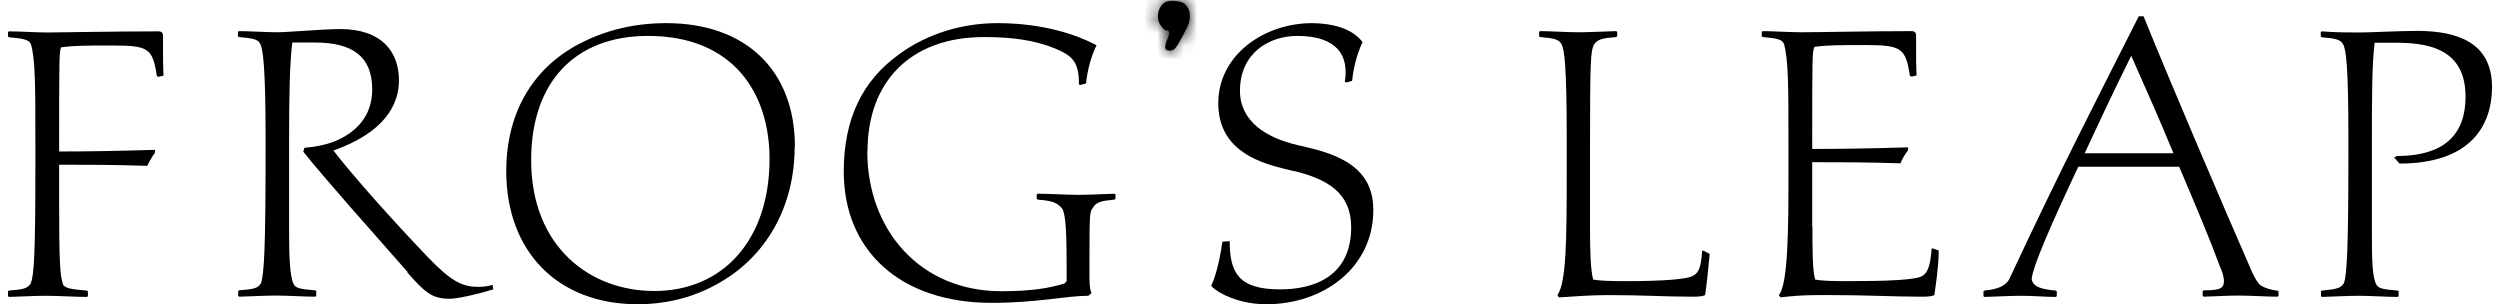 <?xml version="1.0" encoding="UTF-8"?>
<svg xmlns="http://www.w3.org/2000/svg" width="189" height="23" viewBox="0 0 189 23" fill="none">
  <path d="M88.217 2.266C88.217 2.266 88.286 2.266 88.303 2.301C88.372 2.353 88.372 2.422 88.389 2.456C88.407 2.594 88.355 2.698 88.303 2.853C88.234 2.991 88.148 3.164 88.096 3.475C88.061 3.665 88.13 3.734 88.182 3.768C88.338 3.872 88.648 3.82 88.735 3.751C88.925 3.596 89.097 3.337 89.684 2.197C90.047 1.507 89.978 1.023 89.874 0.73C89.771 0.471 89.581 0.264 89.356 0.178C89.011 0.039 88.251 0.022 87.992 0.229C87.751 0.419 87.578 0.747 87.544 1.092C87.509 1.317 87.544 1.662 87.785 1.973C87.975 2.215 88.096 2.318 88.2 2.301C88.2 2.301 88.234 2.301 88.251 2.301L88.217 2.266Z" fill="black"></path>
  <mask id="mask0_2780_1632" style="mask-type:luminance" maskUnits="userSpaceOnUse" x="87" y="0" width="3" height="4">
    <path d="M88.218 2.266C88.218 2.266 88.287 2.266 88.304 2.301C88.373 2.353 88.373 2.422 88.39 2.456C88.407 2.594 88.356 2.698 88.304 2.853C88.235 2.991 88.149 3.164 88.097 3.475C88.062 3.665 88.131 3.734 88.183 3.768C88.338 3.872 88.649 3.82 88.736 3.751C88.925 3.596 89.098 3.337 89.685 2.197C90.048 1.507 89.978 1.023 89.875 0.73C89.771 0.471 89.582 0.264 89.357 0.178C89.012 0.039 88.252 0.022 87.993 0.229C87.751 0.419 87.579 0.747 87.544 1.092C87.51 1.317 87.544 1.662 87.786 1.973C87.976 2.215 88.097 2.318 88.2 2.301C88.2 2.301 88.235 2.301 88.252 2.301L88.218 2.266Z" fill="black"></path>
  </mask>
  <g mask="url(#mask0_2780_1632)">
    <path d="M191.832 -27.323H-2.487V52.78H191.832V-27.323Z" fill="black"></path>
    <path d="M191.971 52.918H-2.625V-27.462H191.971V52.918ZM-2.348 52.642H191.695V-27.185H-2.348V52.642Z" fill="black"></path>
    <path d="M191.971 52.918H-2.625V-27.462H191.971V52.918ZM-2.349 52.642H191.694V-27.185H-2.349V52.642Z" fill="black"></path>
    <path d="M192.109 53.056H-2.763V-27.6H192.109V53.056ZM-2.486 52.78H191.833V-27.323H-2.486V52.78ZM191.833 52.78H-2.486V-27.323H191.833V52.78ZM-2.21 52.504H191.557V-27.047H-2.21V52.504Z" fill="black"></path>
  </g>
  <path d="M4.643 3.527C4.471 3.855 4.471 4.2 4.471 11.451C6.663 11.451 8.7 11.416 11.721 11.33V11.537C11.48 11.865 11.29 12.21 11.134 12.538C8.545 12.452 6.68 12.452 4.471 12.452V15.3C4.471 19.444 4.522 20.877 4.764 21.498C4.919 21.826 5.524 21.878 6.559 21.964L6.646 22.016V22.396L6.559 22.448C5.765 22.448 4.35 22.361 3.452 22.361C2.744 22.361 1.743 22.413 0.69 22.448L0.604 22.396V22.016L0.69 21.964C1.708 21.878 2.071 21.843 2.33 21.412C2.572 20.773 2.675 19.219 2.675 12.642V10.708C2.675 6.6 2.675 4.407 2.33 3.319C2.175 2.991 1.708 2.905 0.69 2.819L0.604 2.767V2.422L0.69 2.37C1.415 2.37 2.779 2.456 3.625 2.456C4.177 2.456 8.873 2.37 11.98 2.37C12.222 2.37 12.325 2.491 12.325 2.698V4.165C12.325 4.493 12.325 4.787 12.36 5.719L11.98 5.805L11.859 5.754C11.531 3.613 11.221 3.44 8.424 3.44C6.663 3.44 5.575 3.44 4.643 3.578V3.527Z" fill="black"></path>
  <path d="M30.816 20.566C27.761 17.096 24.705 13.678 22.927 11.468L23.013 11.175C23.98 11.088 24.48 10.967 25.154 10.743C26.915 10.07 28.14 8.775 28.14 6.772C28.14 4.286 26.673 3.216 23.824 3.216H22.098C21.891 4.856 21.856 7.463 21.856 10.518V17.717C21.856 19.237 21.908 20.946 22.202 21.481C22.357 21.809 22.788 21.861 23.824 21.947L23.911 21.999V22.378L23.824 22.43C23.03 22.43 21.77 22.344 20.855 22.344C20.147 22.344 19.146 22.396 18.093 22.43L18.006 22.378V21.999L18.093 21.947C19.111 21.861 19.509 21.826 19.733 21.395C19.975 20.721 20.078 18.494 20.078 11.658V10.346C20.078 4.977 19.871 3.648 19.664 3.302C19.509 2.974 19.111 2.888 18.076 2.802L17.989 2.75V2.405L18.076 2.353C18.801 2.353 20.13 2.439 20.976 2.439C21.735 2.439 24.498 2.197 25.723 2.197C28.9 2.197 30.16 3.958 30.16 6.064C30.16 8.55 28.261 10.294 25.205 11.382C26.828 13.47 29.849 16.837 32.335 19.427C34.131 21.308 34.977 21.688 36.185 21.688C36.444 21.688 36.979 21.636 37.238 21.533L37.29 21.878C36.064 22.258 34.562 22.586 34.01 22.586C32.681 22.586 32.163 22.154 30.782 20.583L30.816 20.566Z" fill="black"></path>
  <path d="M60.077 11.088C60.077 15.697 57.868 19.392 54.415 21.36C52.654 22.396 50.548 23 48.2 23C42.192 23 38.273 19.047 38.273 12.935C38.273 8.24 40.535 4.891 44.091 3.164C45.973 2.232 48.062 1.749 50.375 1.749C56.383 1.749 60.095 5.322 60.095 11.088H60.077ZM40.155 12.107C40.155 18.65 44.592 21.999 49.46 21.999C54.691 21.999 58.178 18.097 58.178 12.02C58.178 6.997 55.399 2.715 48.994 2.715C43.47 2.715 40.155 6.203 40.155 12.107Z" fill="black"></path>
  <path d="M65.566 11.416C65.566 17.424 69.589 22.016 75.7 22.016C78.048 22.016 79.343 21.774 80.482 21.429L80.637 21.256V20.082C80.637 16.889 80.516 15.974 80.223 15.68C79.895 15.352 79.636 15.18 78.462 15.093L78.376 15.041V14.696L78.462 14.645C79.394 14.645 80.689 14.731 81.518 14.731C82.243 14.731 83.227 14.679 84.246 14.645L84.332 14.696V15.041L84.246 15.093C83.279 15.18 82.864 15.266 82.605 15.732C82.364 16.026 82.364 16.371 82.364 20.1V20.635C82.364 21.36 82.364 21.809 82.519 22.154L82.277 22.361C80.568 22.361 78.428 22.896 74.975 22.896C68.052 22.896 63.788 18.943 63.788 12.97C63.788 8.947 65.221 6.099 67.931 4.131C70.158 2.491 72.834 1.749 75.406 1.749C77.979 1.749 80.689 2.249 82.899 3.423C82.519 4.165 82.191 5.339 82.105 6.306L81.656 6.427L81.57 6.375C81.57 4.614 81.034 4.2 79.722 3.648C78.169 3.026 76.494 2.802 74.388 2.802C68.864 2.802 65.584 6.151 65.584 11.433L65.566 11.416Z" fill="black"></path>
  <path d="M97.799 12.935L96.97 12.728C94.708 12.176 92.102 11.088 92.102 7.791C92.102 4.183 95.537 1.749 99.197 1.749C101.545 1.783 102.546 2.577 103.012 3.181C102.667 3.889 102.339 4.942 102.218 6.116L101.786 6.237L101.666 6.185C101.994 4.217 101.113 2.715 98.058 2.715C95.951 2.715 93.742 4.01 93.742 6.859C93.742 9.172 95.71 10.415 98.092 10.967L98.972 11.175C102.149 11.917 103.824 13.263 103.824 15.87C103.824 20.238 100.06 23 95.727 23C93.206 23 91.618 21.792 91.566 21.584C91.825 21.136 92.205 19.789 92.412 18.27L92.965 18.235C92.965 20.618 93.638 21.878 96.78 21.878C99.266 21.878 102.149 20.946 102.149 17.182C102.149 14.575 100.354 13.54 97.799 12.918V12.935Z" fill="black"></path>
  <path d="M120.205 17.148C120.205 18.909 120.24 20.41 120.447 21.136C120.913 21.222 121.707 21.256 122.847 21.256C125.868 21.256 127.594 21.101 128.008 20.842C128.457 20.6 128.595 20.169 128.682 18.96H128.803L129.251 19.202C129.165 20.221 129.01 21.636 128.906 22.309C128.751 22.396 128.44 22.43 127.991 22.43C125.799 22.43 124.349 22.309 121.535 22.309C120.361 22.309 119.152 22.396 117.857 22.482L117.737 22.309C118.41 21.395 118.444 18.201 118.444 13.125V10.346C118.444 5.011 118.272 3.682 118.03 3.302C117.823 2.974 117.478 2.888 116.442 2.802L116.355 2.75V2.405L116.442 2.353C117.167 2.353 118.462 2.439 119.325 2.439C120.067 2.439 121.034 2.387 122.173 2.353L122.26 2.405V2.75L122.173 2.802C121.137 2.888 120.758 2.957 120.499 3.389C120.257 3.855 120.205 4.476 120.205 11.192V17.148Z" fill="black"></path>
  <path d="M137.02 17.148C137.02 18.909 137.02 20.41 137.227 21.136C137.676 21.222 138.453 21.256 139.61 21.256C142.682 21.256 144.927 21.17 145.358 20.842C145.738 20.6 145.945 20.048 146.032 18.788H146.152L146.567 18.943C146.567 20.152 146.325 21.671 146.239 22.309C146.083 22.396 145.773 22.43 145.324 22.43C143.028 22.43 141.353 22.309 138.453 22.309C137.434 22.309 136.278 22.275 134.603 22.482L134.482 22.309C135.19 21.464 135.207 17.182 135.207 13.125V10.691C135.207 6.582 135.207 4.476 134.862 3.302C134.707 2.974 134.31 2.888 133.274 2.802L133.188 2.75V2.405L133.274 2.353C133.999 2.353 135.294 2.439 136.157 2.439C137.572 2.439 141.405 2.353 144.512 2.353C144.754 2.353 144.858 2.474 144.858 2.681V4.148C144.858 4.476 144.858 4.77 144.892 5.702L144.547 5.788L144.392 5.754C144.064 3.613 143.753 3.406 140.956 3.406C139.195 3.406 138.108 3.406 137.175 3.544C137.003 3.889 137.003 4.217 137.003 11.261C139.195 11.261 141.232 11.226 144.253 11.14V11.347C144.012 11.675 143.805 12.02 143.667 12.348C141.077 12.262 139.212 12.262 137.003 12.262V17.165L137.02 17.148Z" fill="black"></path>
  <path d="M162.053 1.231C164.073 6.22 167.923 15.231 170.27 20.6C170.426 20.928 170.65 21.36 170.892 21.567C171.22 21.774 171.652 21.912 172.204 21.982L172.256 22.033V22.378L172.169 22.43C171.496 22.43 170.081 22.344 169.2 22.344C168.527 22.344 167.646 22.396 166.611 22.43L166.524 22.378V21.999L166.611 21.947C167.871 21.947 168.13 21.792 168.13 21.222C168.13 20.963 168.009 20.549 167.802 20.082C167.128 18.235 166.041 15.646 164.746 12.607H157.116C154.889 17.337 153.68 20.186 153.594 21.084C153.68 21.705 154.388 21.878 155.406 21.964L155.493 22.016V22.396L155.406 22.448C154.664 22.448 153.68 22.361 152.817 22.361C152.109 22.361 151.108 22.413 150.037 22.448L149.951 22.396V22.016L150.037 21.964C151.056 21.878 151.626 21.584 151.885 21.136C155.959 12.417 158.583 7.394 161.69 1.231H162.018H162.053ZM164.314 11.589C163.348 9.241 162.26 6.772 161.121 4.217C159.74 6.997 158.635 9.362 157.599 11.589H164.314Z" fill="black"></path>
  <path d="M181.163 11.796C183.857 11.796 186.394 10.915 186.394 7.307C186.394 4.027 184.098 3.233 181.25 3.233H179.523C179.316 4.873 179.316 7.48 179.316 10.536V17.735C179.316 19.254 179.316 20.911 179.644 21.498C179.8 21.826 180.231 21.878 181.25 21.964L181.336 22.016V22.396L181.25 22.448C180.456 22.448 179.23 22.361 178.315 22.361C177.607 22.361 176.606 22.413 175.553 22.448L175.466 22.396V22.016L175.553 21.964C176.571 21.878 176.986 21.791 177.193 21.412C177.435 20.859 177.538 18.529 177.538 11.675V10.363C177.538 5.029 177.365 3.699 177.124 3.319C176.917 2.991 176.571 2.905 175.536 2.819L175.449 2.767V2.422L175.536 2.37C176.554 2.456 177.676 2.456 178.419 2.456C179.161 2.456 181.474 2.335 182.734 2.335C185.911 2.335 188.397 3.302 188.397 6.582C188.397 9.483 186.774 12.366 181.405 12.366L180.991 11.899L181.146 11.848L181.163 11.796Z" fill="black"></path>
</svg>
